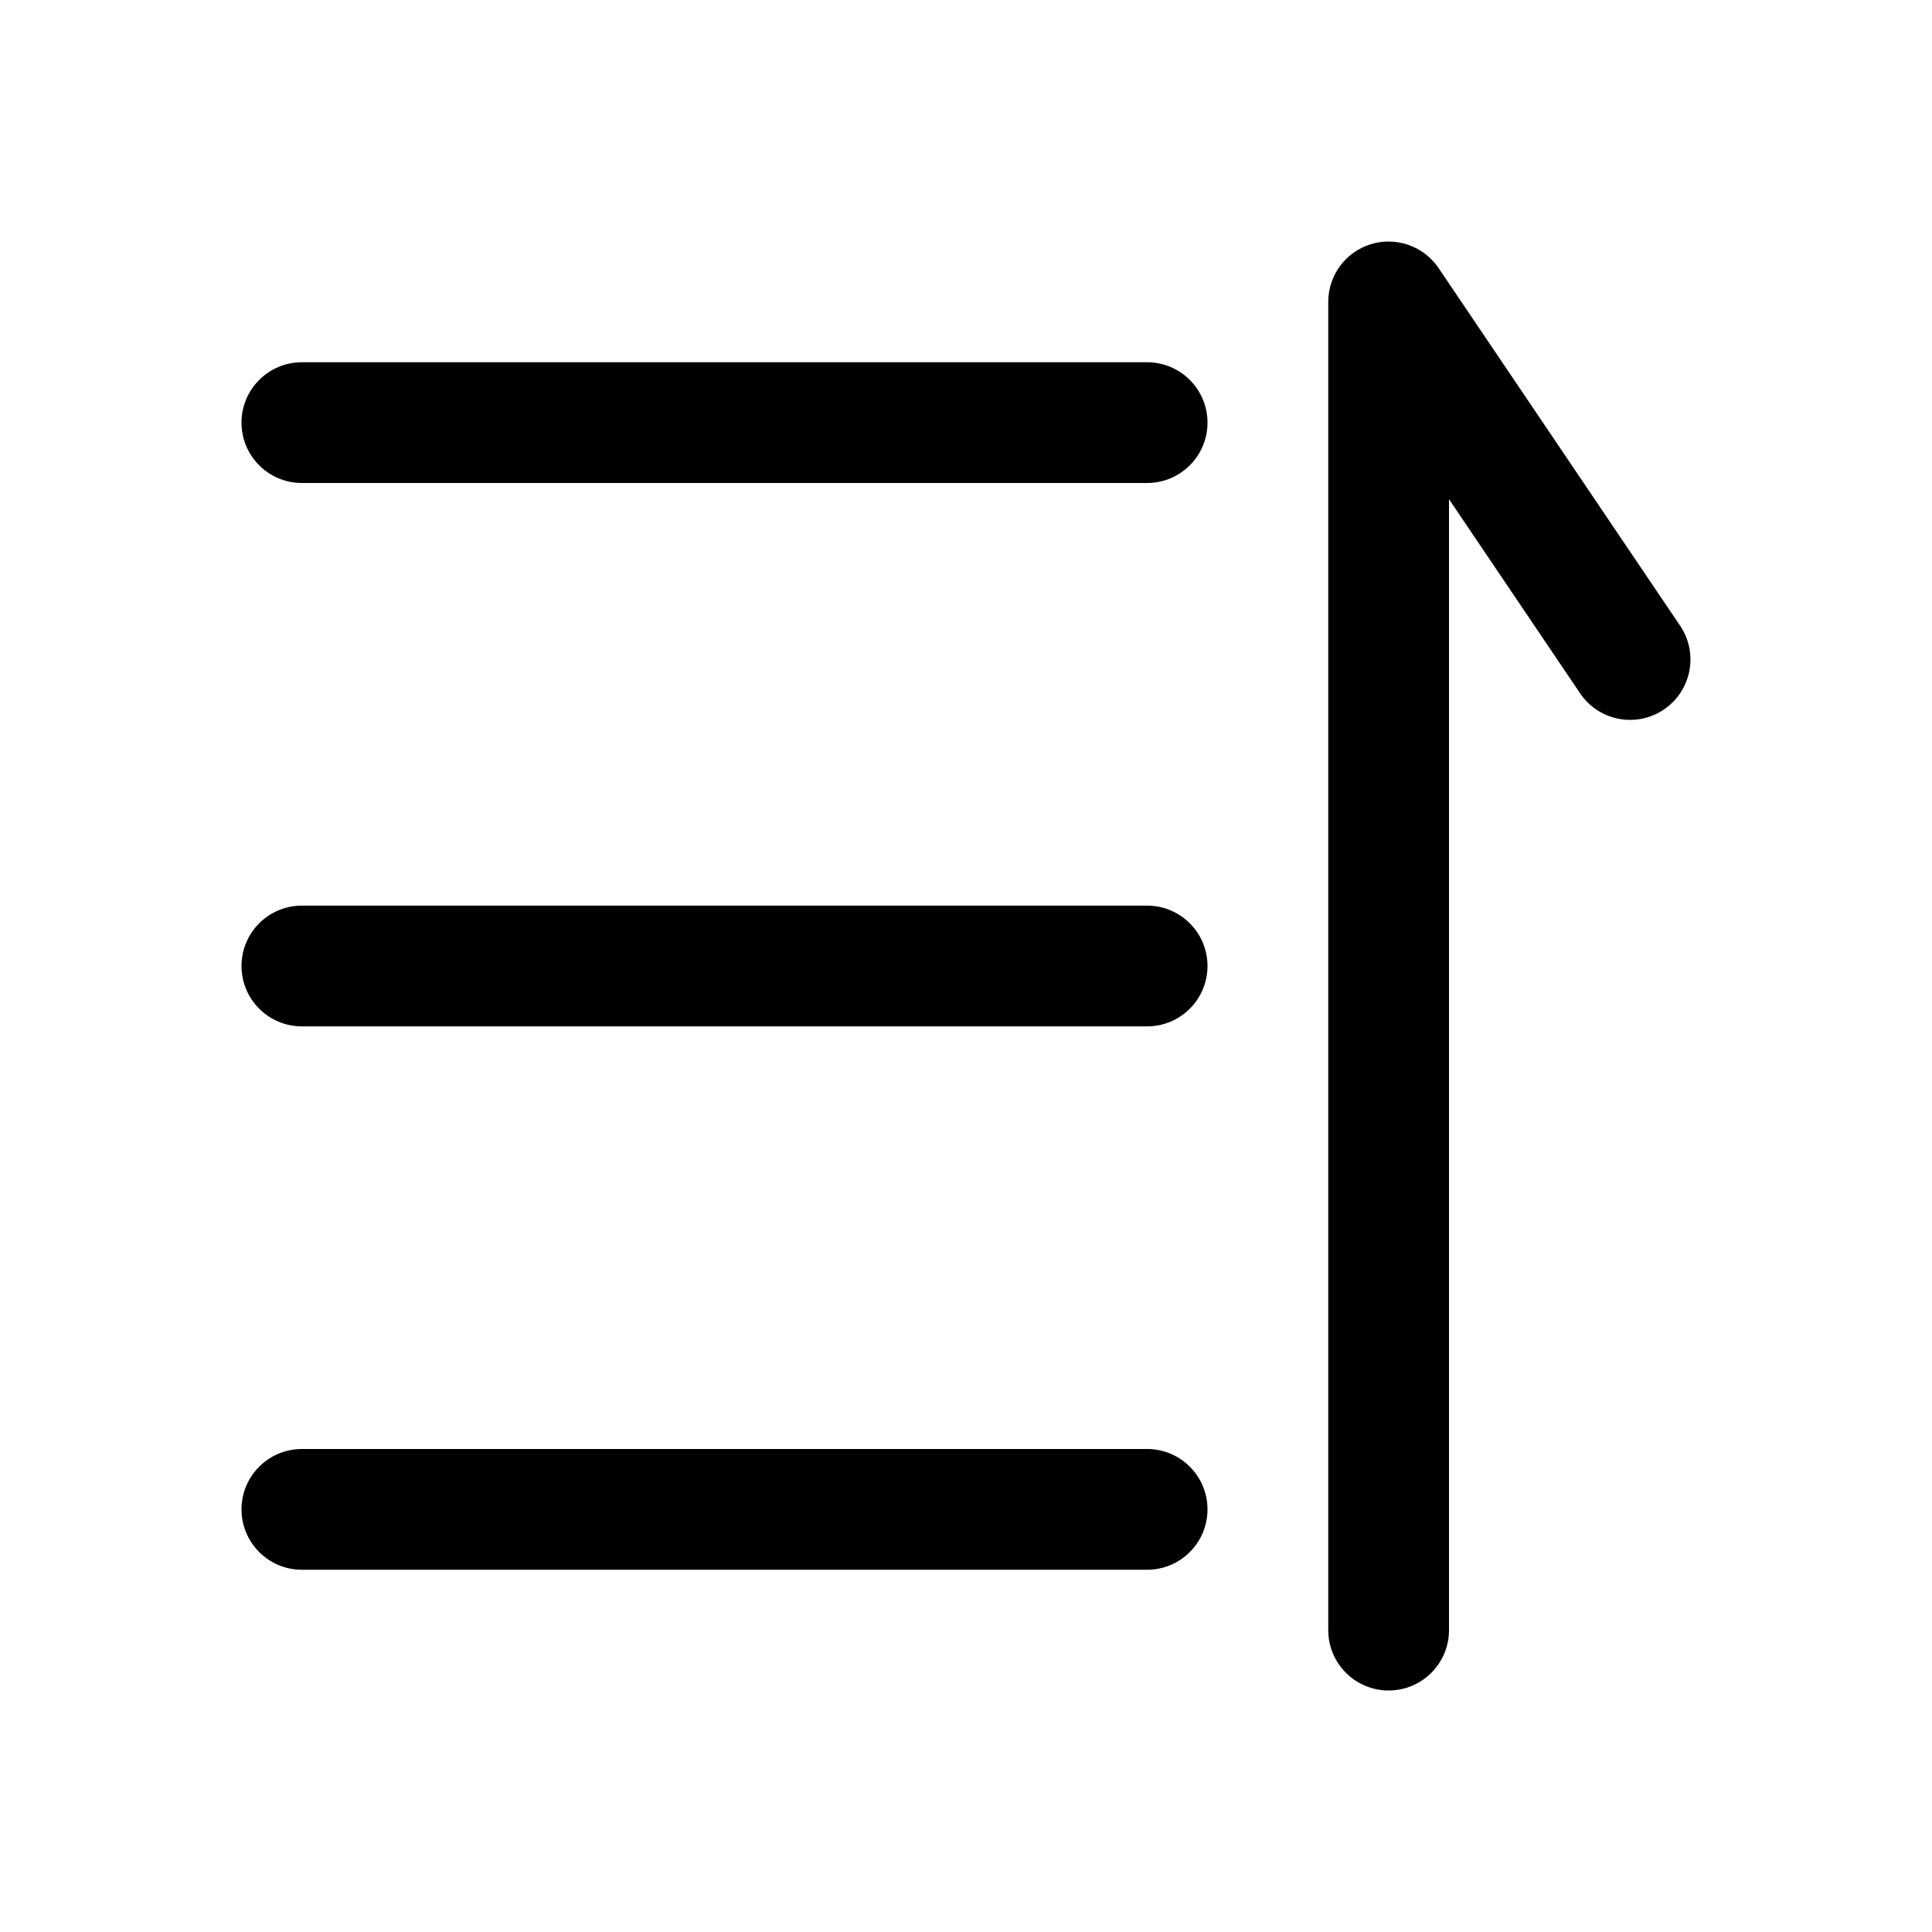 <!-- Generated by weiling.cn -->
<svg version="1.1" xmlns="http://www.w3.org/2000/svg" width="32" height="32" viewBox="0 0 32 32">
<path fill="currentColor" d="M23 28c0.552 0 1-0.448 1-1v-18.732l2.171 3.215c0.309 0.458 0.931 0.578 1.388 0.269s0.578-0.931 0.269-1.388l-4-5.923c-0.246-0.364-0.701-0.525-1.121-0.397s-0.707 0.517-0.707 0.956v22c0 0.552 0.448 1 1 1zM5 6c-0.552 0-1 0.448-1 1s0.448 1 1 1h14c0.552 0 1-0.448 1-1s-0.448-1-1-1h-14zM5 15c-0.552 0-1 0.448-1 1s0.448 1 1 1h14c0.552 0 1-0.448 1-1s-0.448-1-1-1h-14zM5 24c-0.552 0-1 0.448-1 1s0.448 1 1 1h14c0.552 0 1-0.448 1-1s-0.448-1-1-1h-14z"></path>
</svg>

